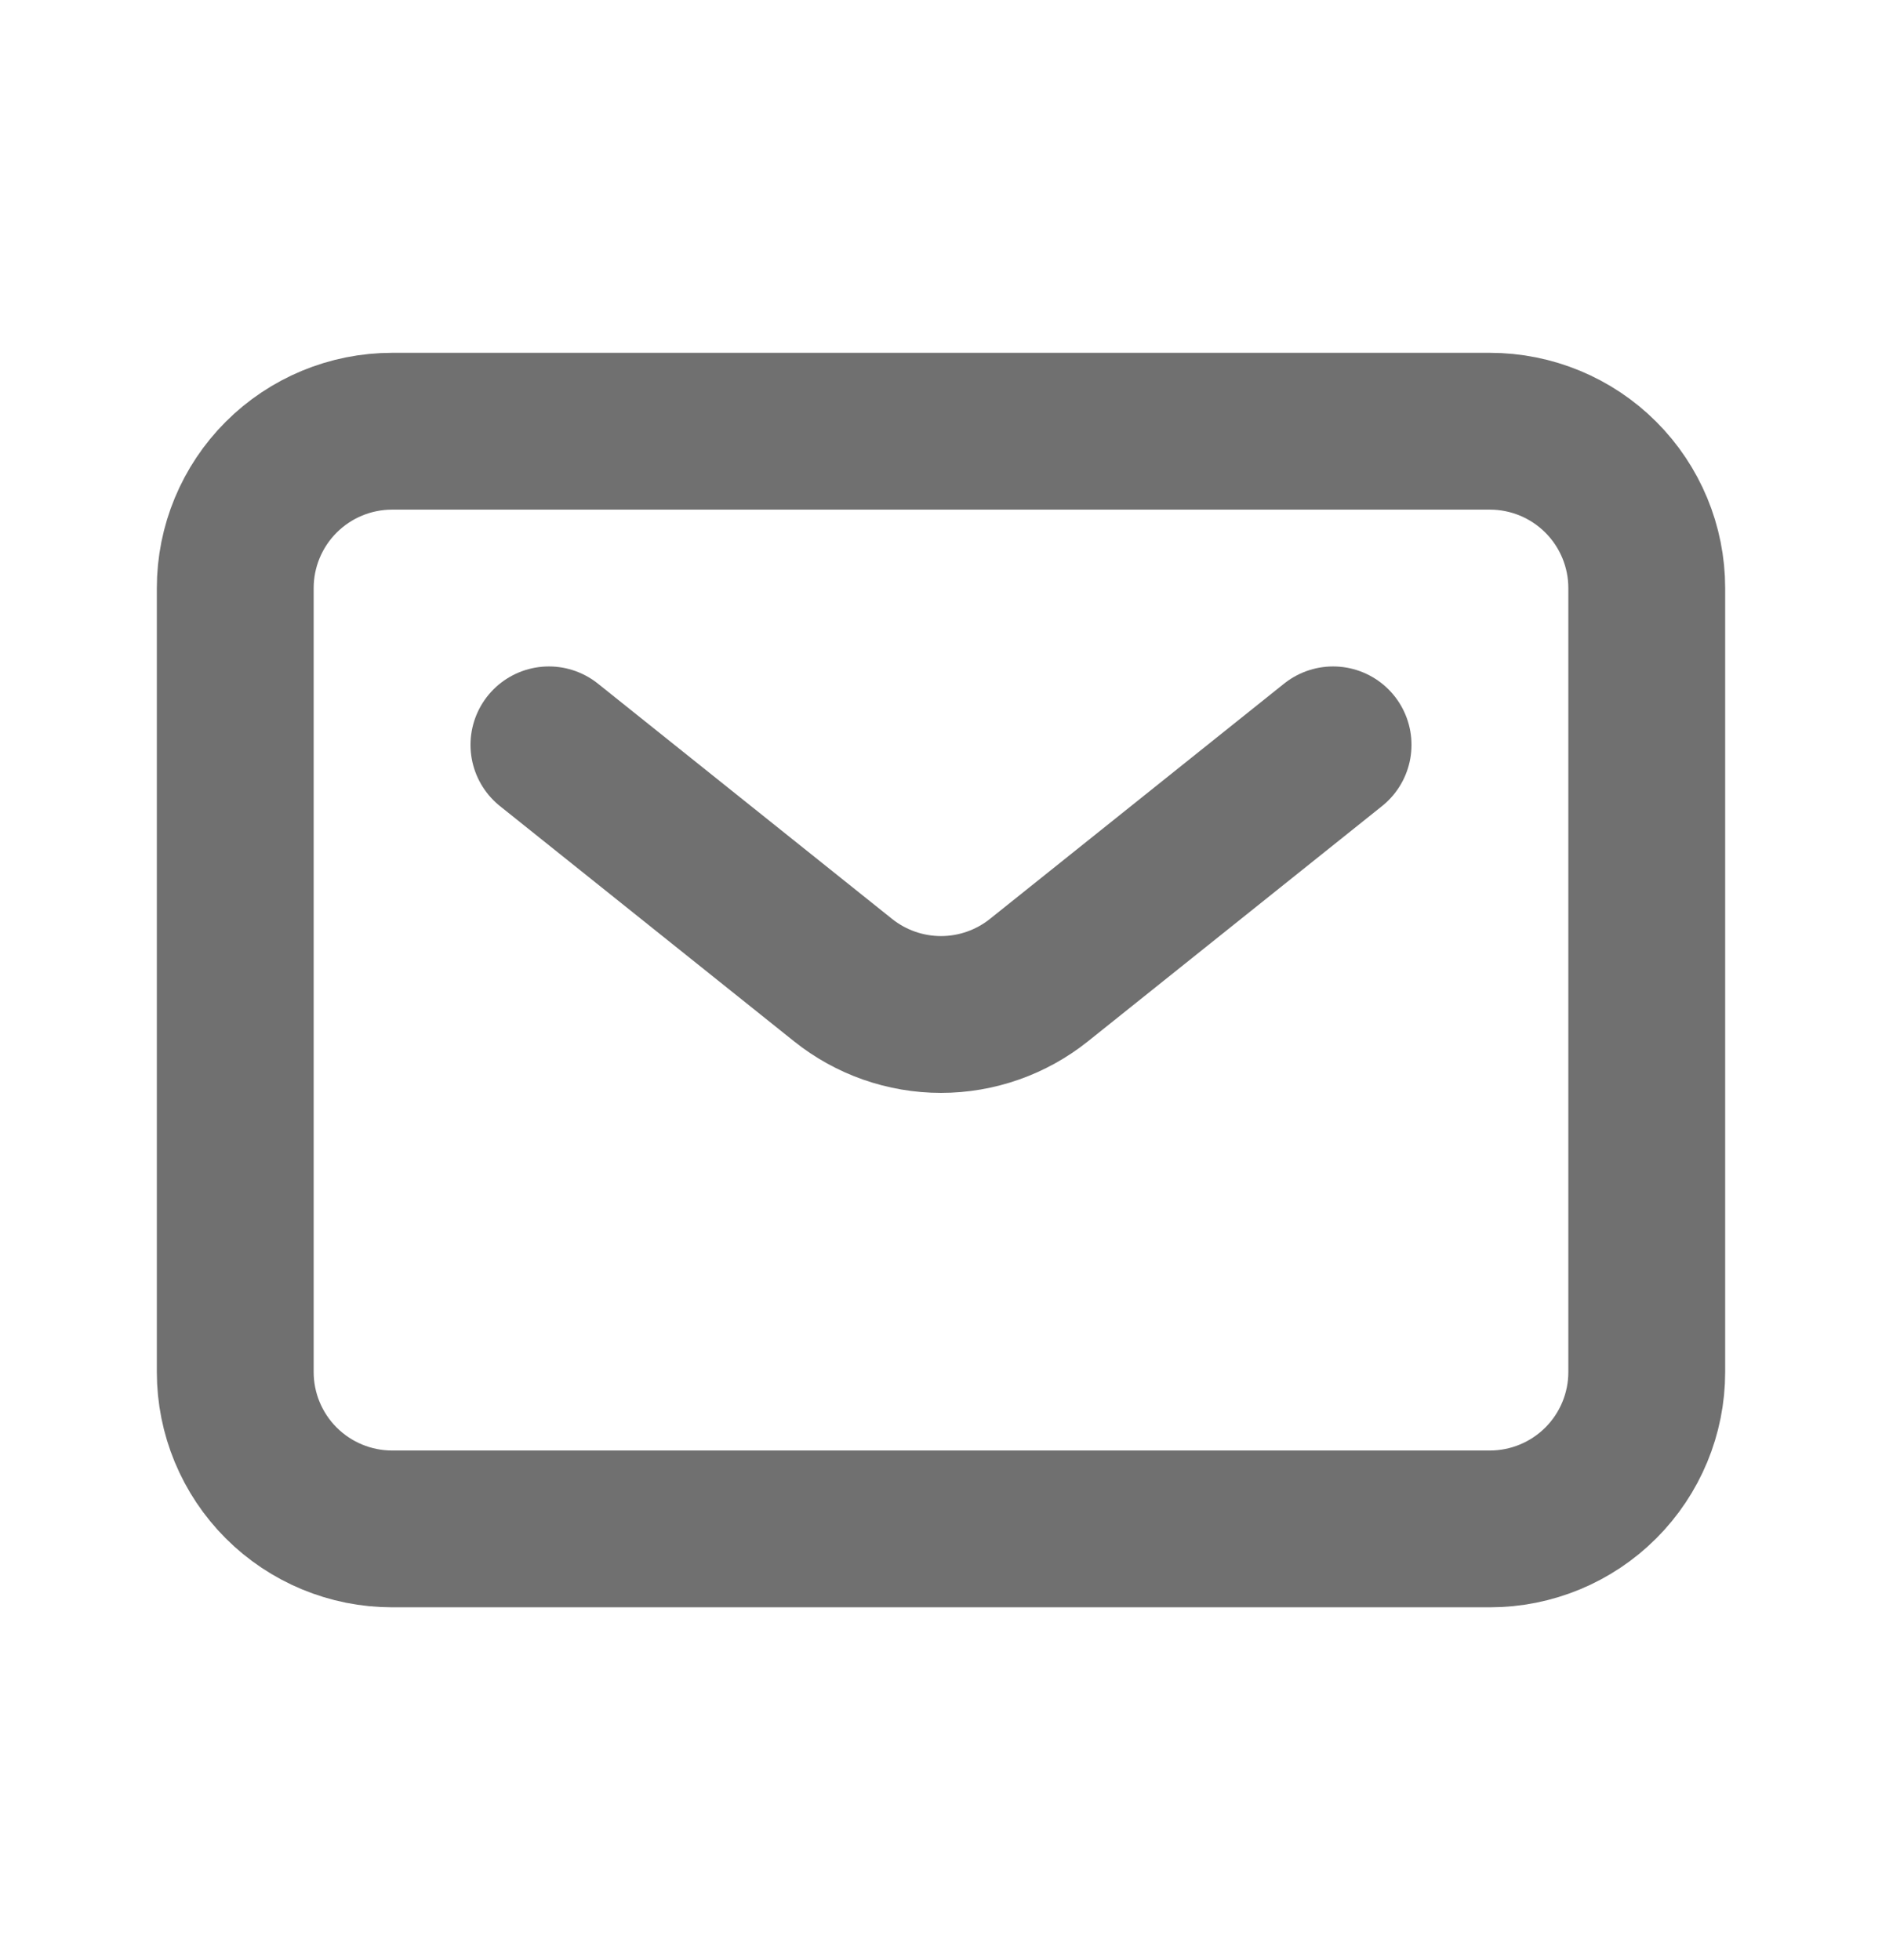 <svg width="24" height="25" viewBox="0 0 24 25" fill="none" xmlns="http://www.w3.org/2000/svg">
<path d="M7 9.5L10.75 12.5C11.105 12.784 11.546 12.939 12 12.939C12.454 12.939 12.895 12.784 13.25 12.5L17 9.5M21 17.5V7.5C21 6.97 20.789 6.461 20.414 6.086C20.039 5.711 19.53 5.5 19 5.5H5C4.47 5.5 3.961 5.711 3.586 6.086C3.211 6.461 3 6.97 3 7.5V17.5C3 18.03 3.211 18.539 3.586 18.914C3.961 19.289 4.47 19.5 5 19.5H19C19.53 19.5 20.039 19.289 20.414 18.914C20.789 18.539 21 18.03 21 17.5Z" stroke="#707070" stroke-width="2" stroke-linecap="round" stroke-linejoin="round"/>
</svg>
